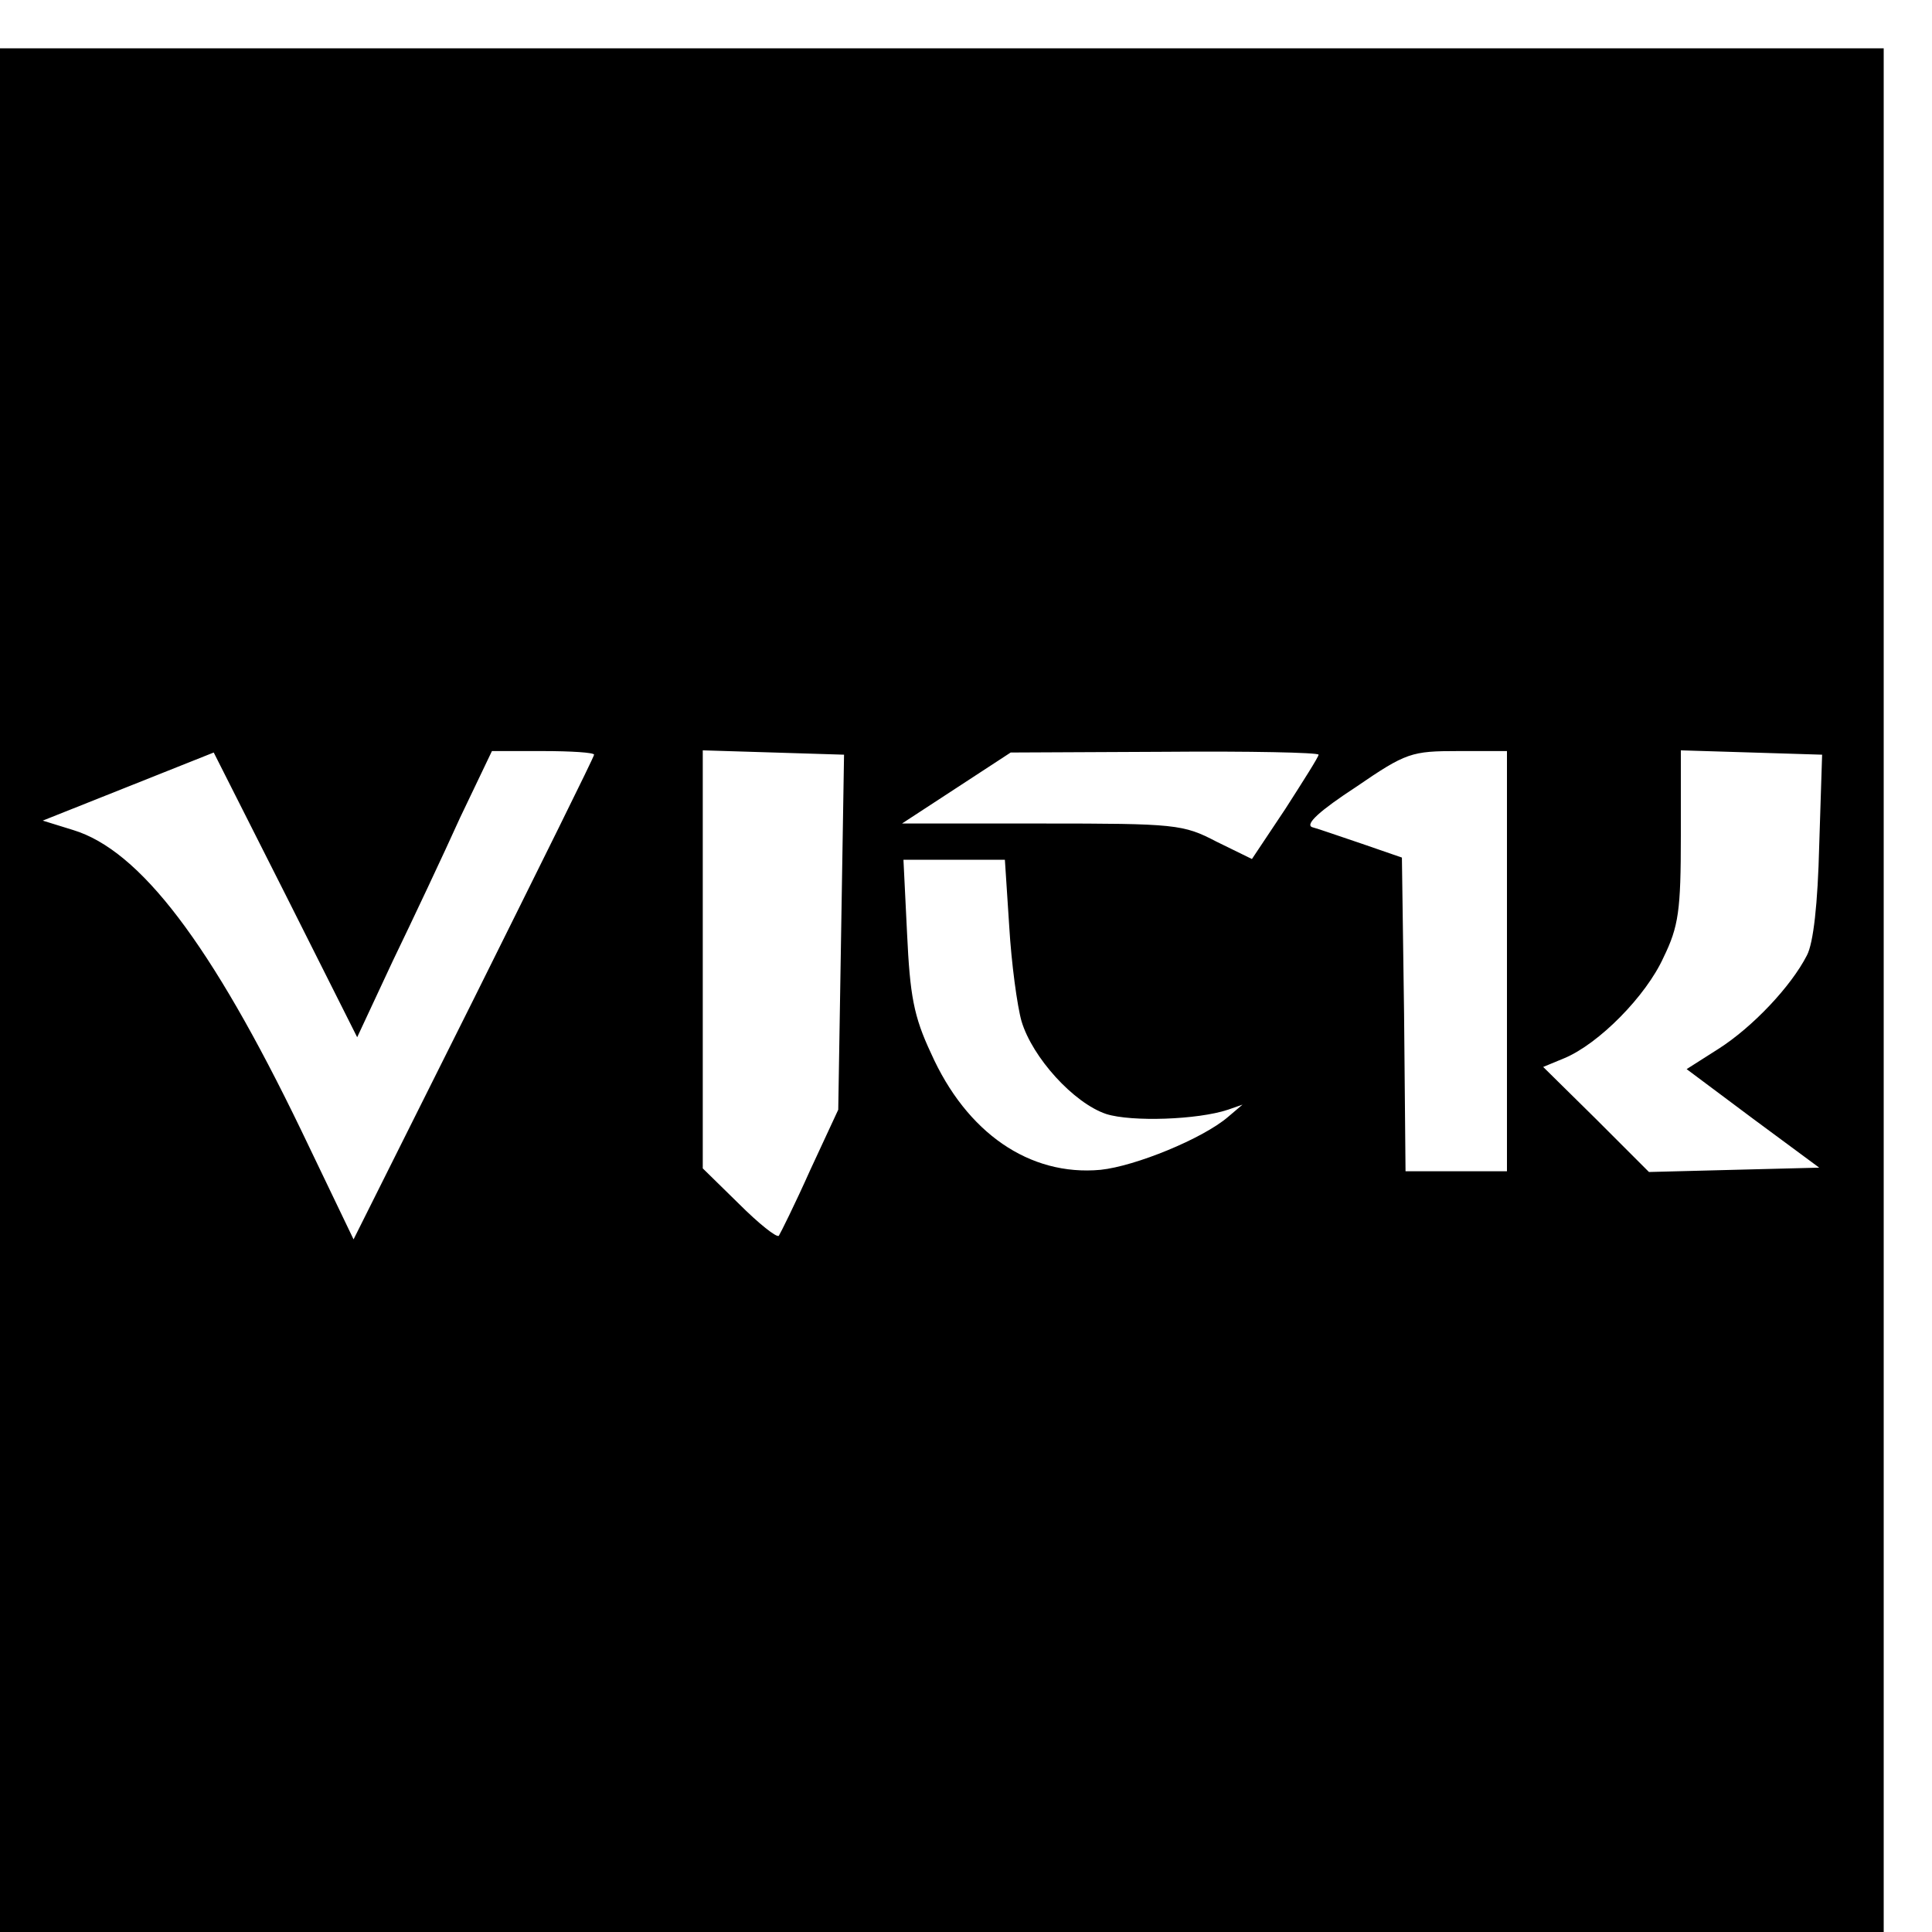 <?xml version="1.0" standalone="no"?>
<!DOCTYPE svg PUBLIC "-//W3C//DTD SVG 20010904//EN"
 "http://www.w3.org/TR/2001/REC-SVG-20010904/DTD/svg10.dtd">
<svg version="1.0" xmlns="http://www.w3.org/2000/svg"
 width="16pt" height="16pt" viewBox="0 0 16 16"
 preserveAspectRatio="xMidYMid meet">
<g transform="translate(0,16) scale(0.006,-0.006)"
fill="#000000" stroke="none">
<path d="M0 1300 l0 -1300 1300 0 1300 0 0 1300 0 1300 -1300 0 -1300 0 0
-1300z m542 40 c28 58 70 147 93 198 l44 92 70 0 c39 0 71 -2 71 -5 0 -3 -75
-154 -166 -337 l-166 -332 -72 150 c-125 259 -223 387 -315 415 l-42 13 118
47 118 47 99 -196 99 -197 49 105z m619 40 l-4 -245 -39 -84 c-21 -47 -41 -87
-43 -90 -3 -3 -28 17 -55 44 l-50 49 0 288 0 289 98 -3 97 -3 -4 -245z m659
245 c0 -3 -21 -36 -46 -75 l-46 -69 -49 24 c-46 24 -56 25 -241 25 l-193 0 75
49 75 49 213 1 c116 1 212 -1 212 -4z m260 -285 l0 -290 -70 0 -70 0 -2 217
-3 216 -55 19 c-30 10 -61 21 -69 23 -10 4 11 23 60 55 70 48 77 50 142 50
l67 0 0 -290z m431 160 c-2 -81 -8 -135 -17 -152 -22 -43 -75 -99 -122 -129
l-44 -28 91 -68 92 -68 -118 -3 -117 -3 -73 73 -73 72 29 12 c48 20 113 86
137 139 21 43 24 65 24 168 l0 118 98 -3 97 -3 -4 -125z m-1118 -112 c3 -51
11 -110 17 -131 15 -50 72 -113 117 -128 35 -11 126 -8 168 6 l20 7 -20 -17
c-35 -30 -128 -68 -176 -73 -98 -9 -185 51 -234 161 -24 51 -29 80 -33 165
l-5 102 70 0 70 0 6 -92z"/>
</g>
</svg>
